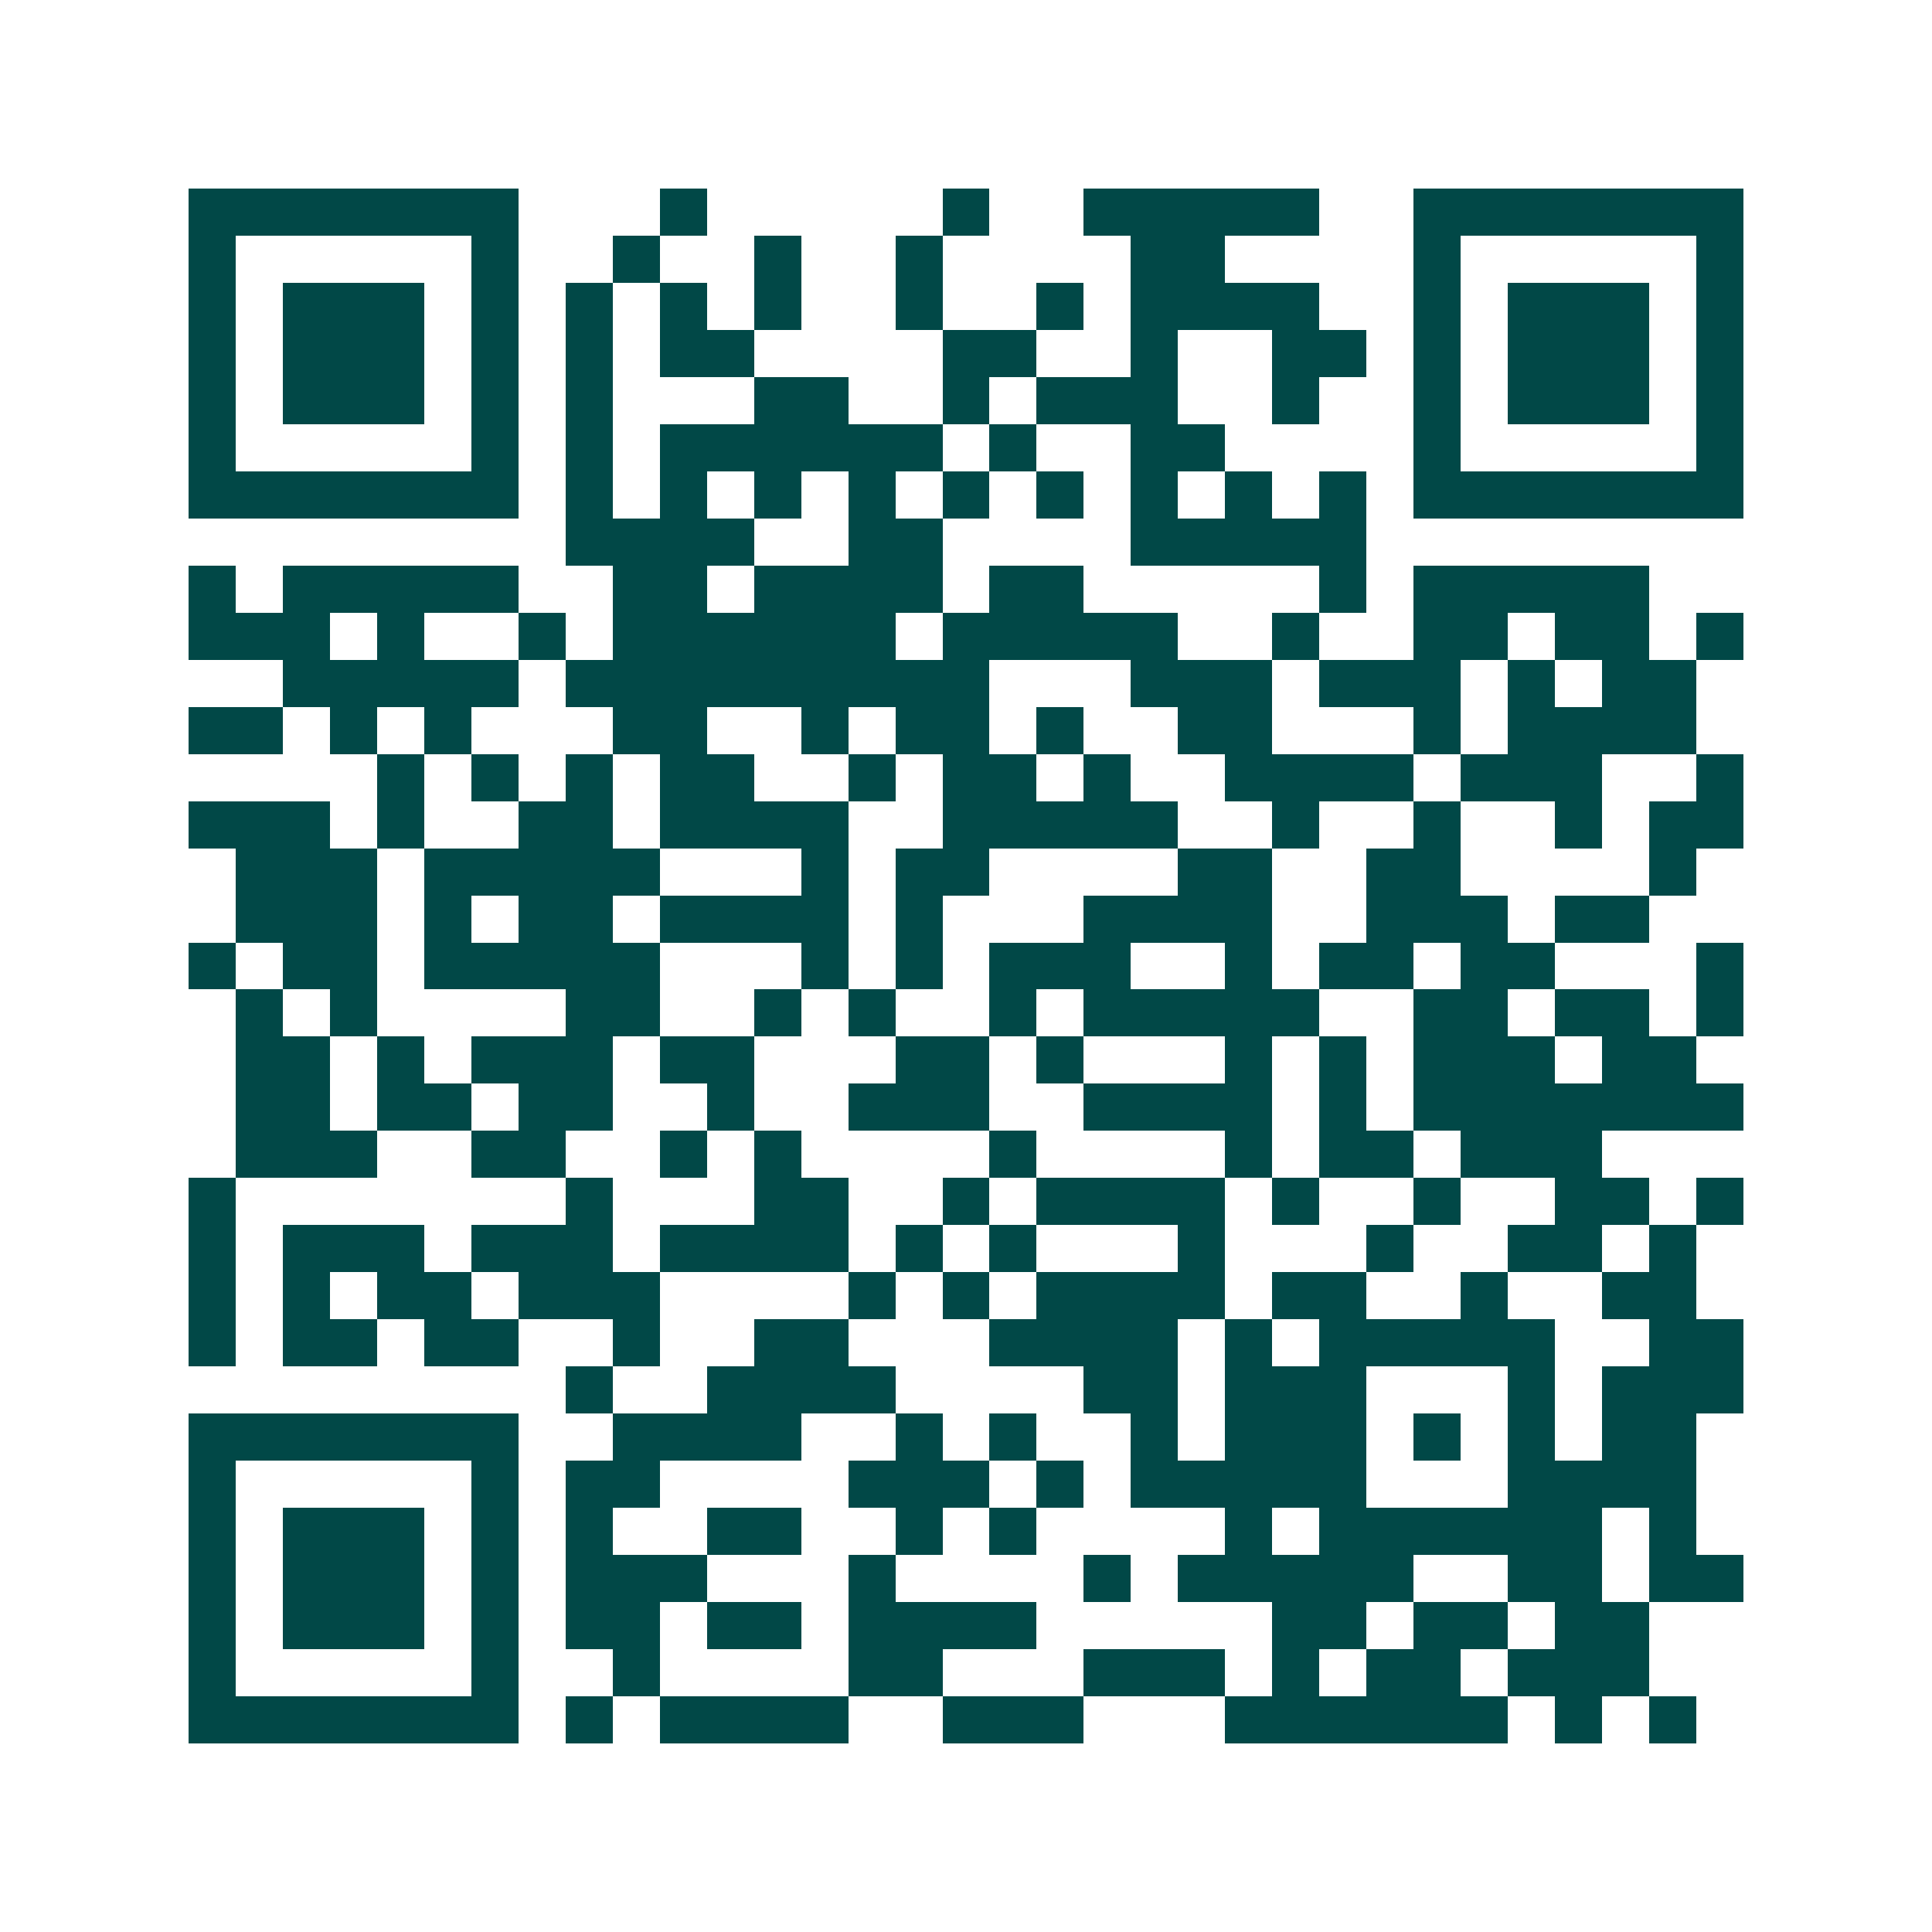 <svg xmlns="http://www.w3.org/2000/svg" width="200" height="200" viewBox="0 0 41 41" shape-rendering="crispEdges"><path fill="#ffffff" d="M0 0h41v41H0z"/><path stroke="#014847" d="M4 4.5h7m3 0h1m5 0h1m2 0h5m2 0h7M4 5.5h1m5 0h1m2 0h1m2 0h1m2 0h1m4 0h2m4 0h1m5 0h1M4 6.5h1m1 0h3m1 0h1m1 0h1m1 0h1m1 0h1m2 0h1m2 0h1m1 0h4m2 0h1m1 0h3m1 0h1M4 7.5h1m1 0h3m1 0h1m1 0h1m1 0h2m4 0h2m2 0h1m2 0h2m1 0h1m1 0h3m1 0h1M4 8.5h1m1 0h3m1 0h1m1 0h1m3 0h2m2 0h1m1 0h3m2 0h1m2 0h1m1 0h3m1 0h1M4 9.5h1m5 0h1m1 0h1m1 0h6m1 0h1m2 0h2m4 0h1m5 0h1M4 10.5h7m1 0h1m1 0h1m1 0h1m1 0h1m1 0h1m1 0h1m1 0h1m1 0h1m1 0h1m1 0h7M12 11.5h4m2 0h2m4 0h5M4 12.5h1m1 0h5m2 0h2m1 0h4m1 0h2m5 0h1m1 0h5M4 13.5h3m1 0h1m2 0h1m1 0h6m1 0h5m2 0h1m2 0h2m1 0h2m1 0h1M6 14.5h5m1 0h9m3 0h3m1 0h3m1 0h1m1 0h2M4 15.5h2m1 0h1m1 0h1m3 0h2m2 0h1m1 0h2m1 0h1m2 0h2m3 0h1m1 0h4M8 16.5h1m1 0h1m1 0h1m1 0h2m2 0h1m1 0h2m1 0h1m2 0h4m1 0h3m2 0h1M4 17.5h3m1 0h1m2 0h2m1 0h4m2 0h5m2 0h1m2 0h1m2 0h1m1 0h2M5 18.5h3m1 0h5m3 0h1m1 0h2m4 0h2m2 0h2m4 0h1M5 19.5h3m1 0h1m1 0h2m1 0h4m1 0h1m3 0h4m2 0h3m1 0h2M4 20.5h1m1 0h2m1 0h5m3 0h1m1 0h1m1 0h3m2 0h1m1 0h2m1 0h2m3 0h1M5 21.5h1m1 0h1m4 0h2m2 0h1m1 0h1m2 0h1m1 0h5m2 0h2m1 0h2m1 0h1M5 22.5h2m1 0h1m1 0h3m1 0h2m3 0h2m1 0h1m3 0h1m1 0h1m1 0h3m1 0h2M5 23.5h2m1 0h2m1 0h2m2 0h1m2 0h3m2 0h4m1 0h1m1 0h7M5 24.5h3m2 0h2m2 0h1m1 0h1m4 0h1m4 0h1m1 0h2m1 0h3M4 25.5h1m7 0h1m3 0h2m2 0h1m1 0h4m1 0h1m2 0h1m2 0h2m1 0h1M4 26.5h1m1 0h3m1 0h3m1 0h4m1 0h1m1 0h1m3 0h1m3 0h1m2 0h2m1 0h1M4 27.5h1m1 0h1m1 0h2m1 0h3m4 0h1m1 0h1m1 0h4m1 0h2m2 0h1m2 0h2M4 28.5h1m1 0h2m1 0h2m2 0h1m2 0h2m3 0h4m1 0h1m1 0h5m2 0h2M12 29.5h1m2 0h4m4 0h2m1 0h3m3 0h1m1 0h3M4 30.5h7m2 0h4m2 0h1m1 0h1m2 0h1m1 0h3m1 0h1m1 0h1m1 0h2M4 31.5h1m5 0h1m1 0h2m4 0h3m1 0h1m1 0h5m3 0h4M4 32.5h1m1 0h3m1 0h1m1 0h1m2 0h2m2 0h1m1 0h1m4 0h1m1 0h6m1 0h1M4 33.5h1m1 0h3m1 0h1m1 0h3m3 0h1m4 0h1m1 0h5m2 0h2m1 0h2M4 34.5h1m1 0h3m1 0h1m1 0h2m1 0h2m1 0h4m5 0h2m1 0h2m1 0h2M4 35.5h1m5 0h1m2 0h1m4 0h2m3 0h3m1 0h1m1 0h2m1 0h3M4 36.5h7m1 0h1m1 0h4m2 0h3m3 0h6m1 0h1m1 0h1"/></svg>
